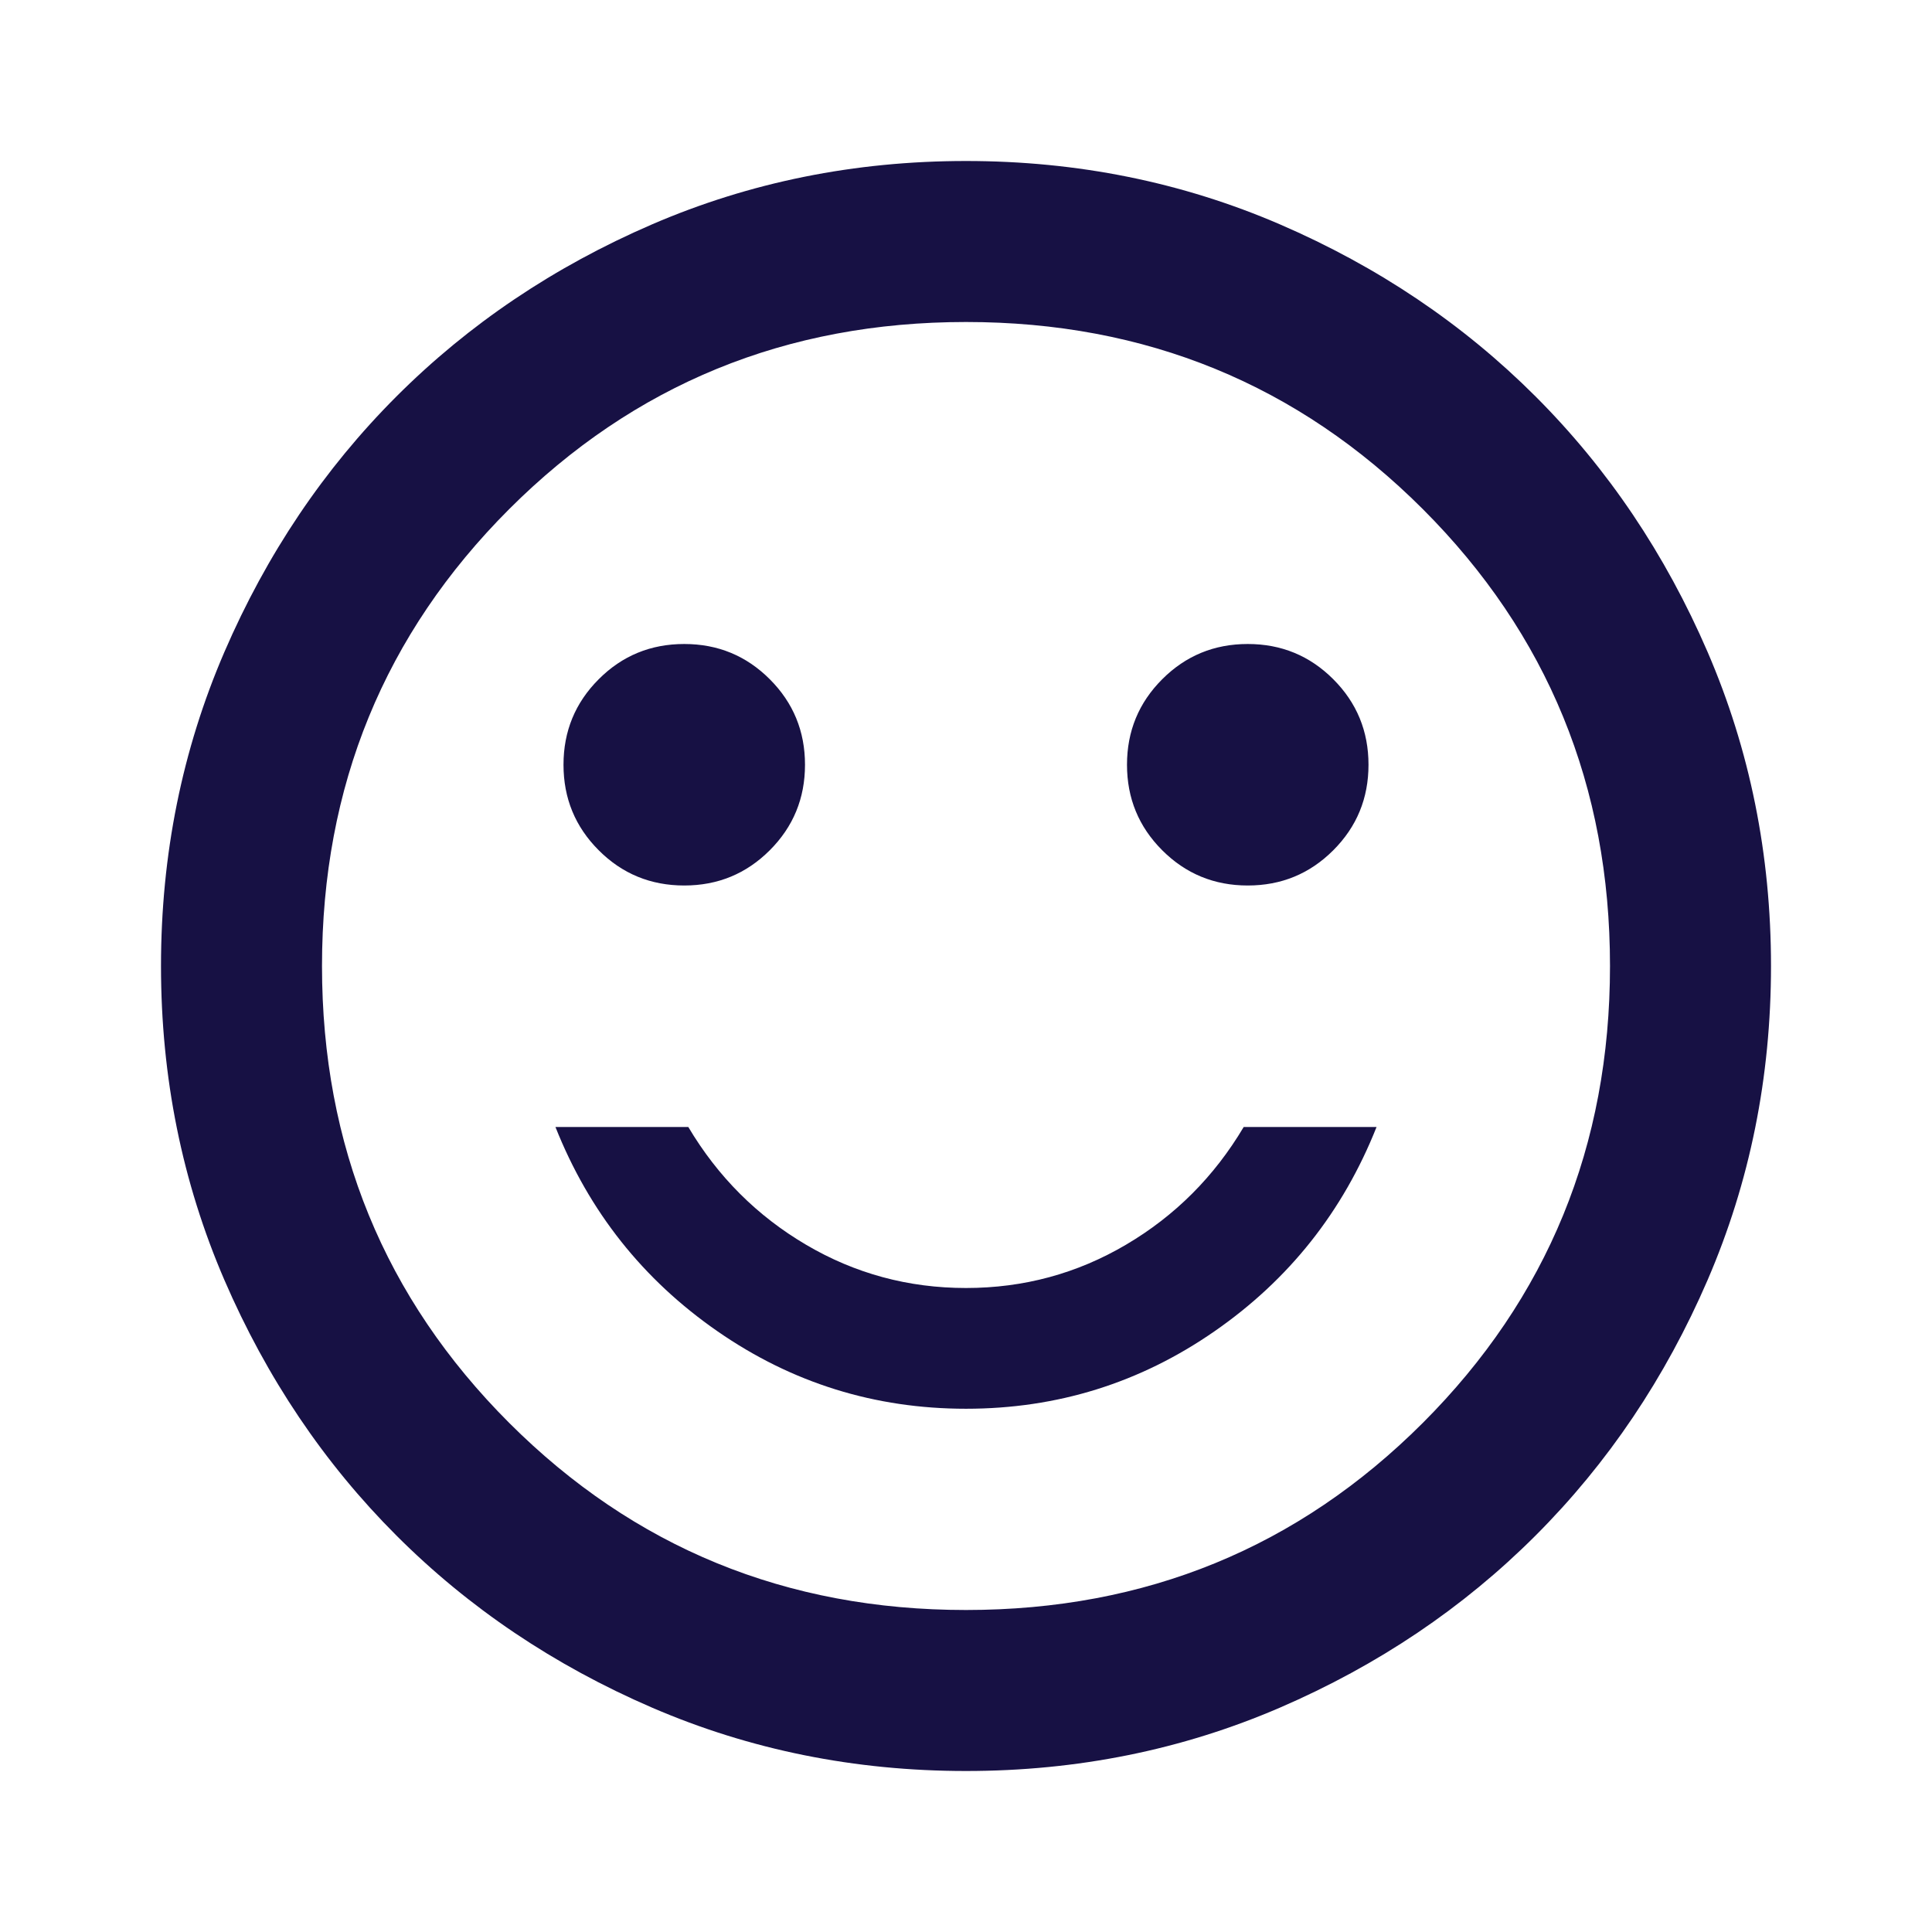 <svg width="30" height="30" viewBox="0 0 30 30" fill="none" xmlns="http://www.w3.org/2000/svg">
<path d="M19.375 13.75C19.896 13.75 20.338 13.568 20.703 13.203C21.068 12.838 21.25 12.396 21.25 11.875C21.25 11.354 21.068 10.912 20.703 10.547C20.338 10.182 19.896 10 19.375 10C18.854 10 18.412 10.182 18.047 10.547C17.682 10.912 17.5 11.354 17.5 11.875C17.5 12.396 17.682 12.838 18.047 13.203C18.412 13.568 18.854 13.75 19.375 13.75ZM10.625 13.75C11.146 13.75 11.588 13.568 11.953 13.203C12.318 12.838 12.5 12.396 12.5 11.875C12.5 11.354 12.318 10.912 11.953 10.547C11.588 10.182 11.146 10 10.625 10C10.104 10 9.661 10.182 9.297 10.547C8.932 10.912 8.75 11.354 8.75 11.875C8.75 12.396 8.932 12.838 9.297 13.203C9.661 13.568 10.104 13.75 10.625 13.75ZM15 21.875C16.417 21.875 17.703 21.474 18.859 20.672C20.016 19.87 20.854 18.812 21.375 17.5H19.312C18.854 18.271 18.245 18.88 17.484 19.328C16.724 19.776 15.896 20 15 20C14.104 20 13.276 19.776 12.516 19.328C11.755 18.88 11.146 18.271 10.688 17.5H8.625C9.146 18.812 9.984 19.87 11.141 20.672C12.297 21.474 13.583 21.875 15 21.875ZM15 27.5C13.271 27.5 11.646 27.172 10.125 26.516C8.604 25.859 7.281 24.969 6.156 23.844C5.031 22.719 4.141 21.396 3.484 19.875C2.828 18.354 2.5 16.729 2.5 15C2.5 13.271 2.828 11.646 3.484 10.125C4.141 8.604 5.031 7.281 6.156 6.156C7.281 5.031 8.604 4.141 10.125 3.484C11.646 2.828 13.271 2.5 15 2.5C16.729 2.5 18.354 2.828 19.875 3.484C21.396 4.141 22.719 5.031 23.844 6.156C24.969 7.281 25.859 8.604 26.516 10.125C27.172 11.646 27.5 13.271 27.5 15C27.5 16.729 27.172 18.354 26.516 19.875C25.859 21.396 24.969 22.719 23.844 23.844C22.719 24.969 21.396 25.859 19.875 26.516C18.354 27.172 16.729 27.5 15 27.5ZM15 25C17.792 25 20.156 24.031 22.094 22.094C24.031 20.156 25 17.792 25 15C25 12.208 24.031 9.844 22.094 7.906C20.156 5.969 17.792 5 15 5C12.208 5 9.844 5.969 7.906 7.906C5.969 9.844 5 12.208 5 15C5 17.792 5.969 20.156 7.906 22.094C9.844 24.031 12.208 25 15 25Z" fill="#171144"/>
</svg>
